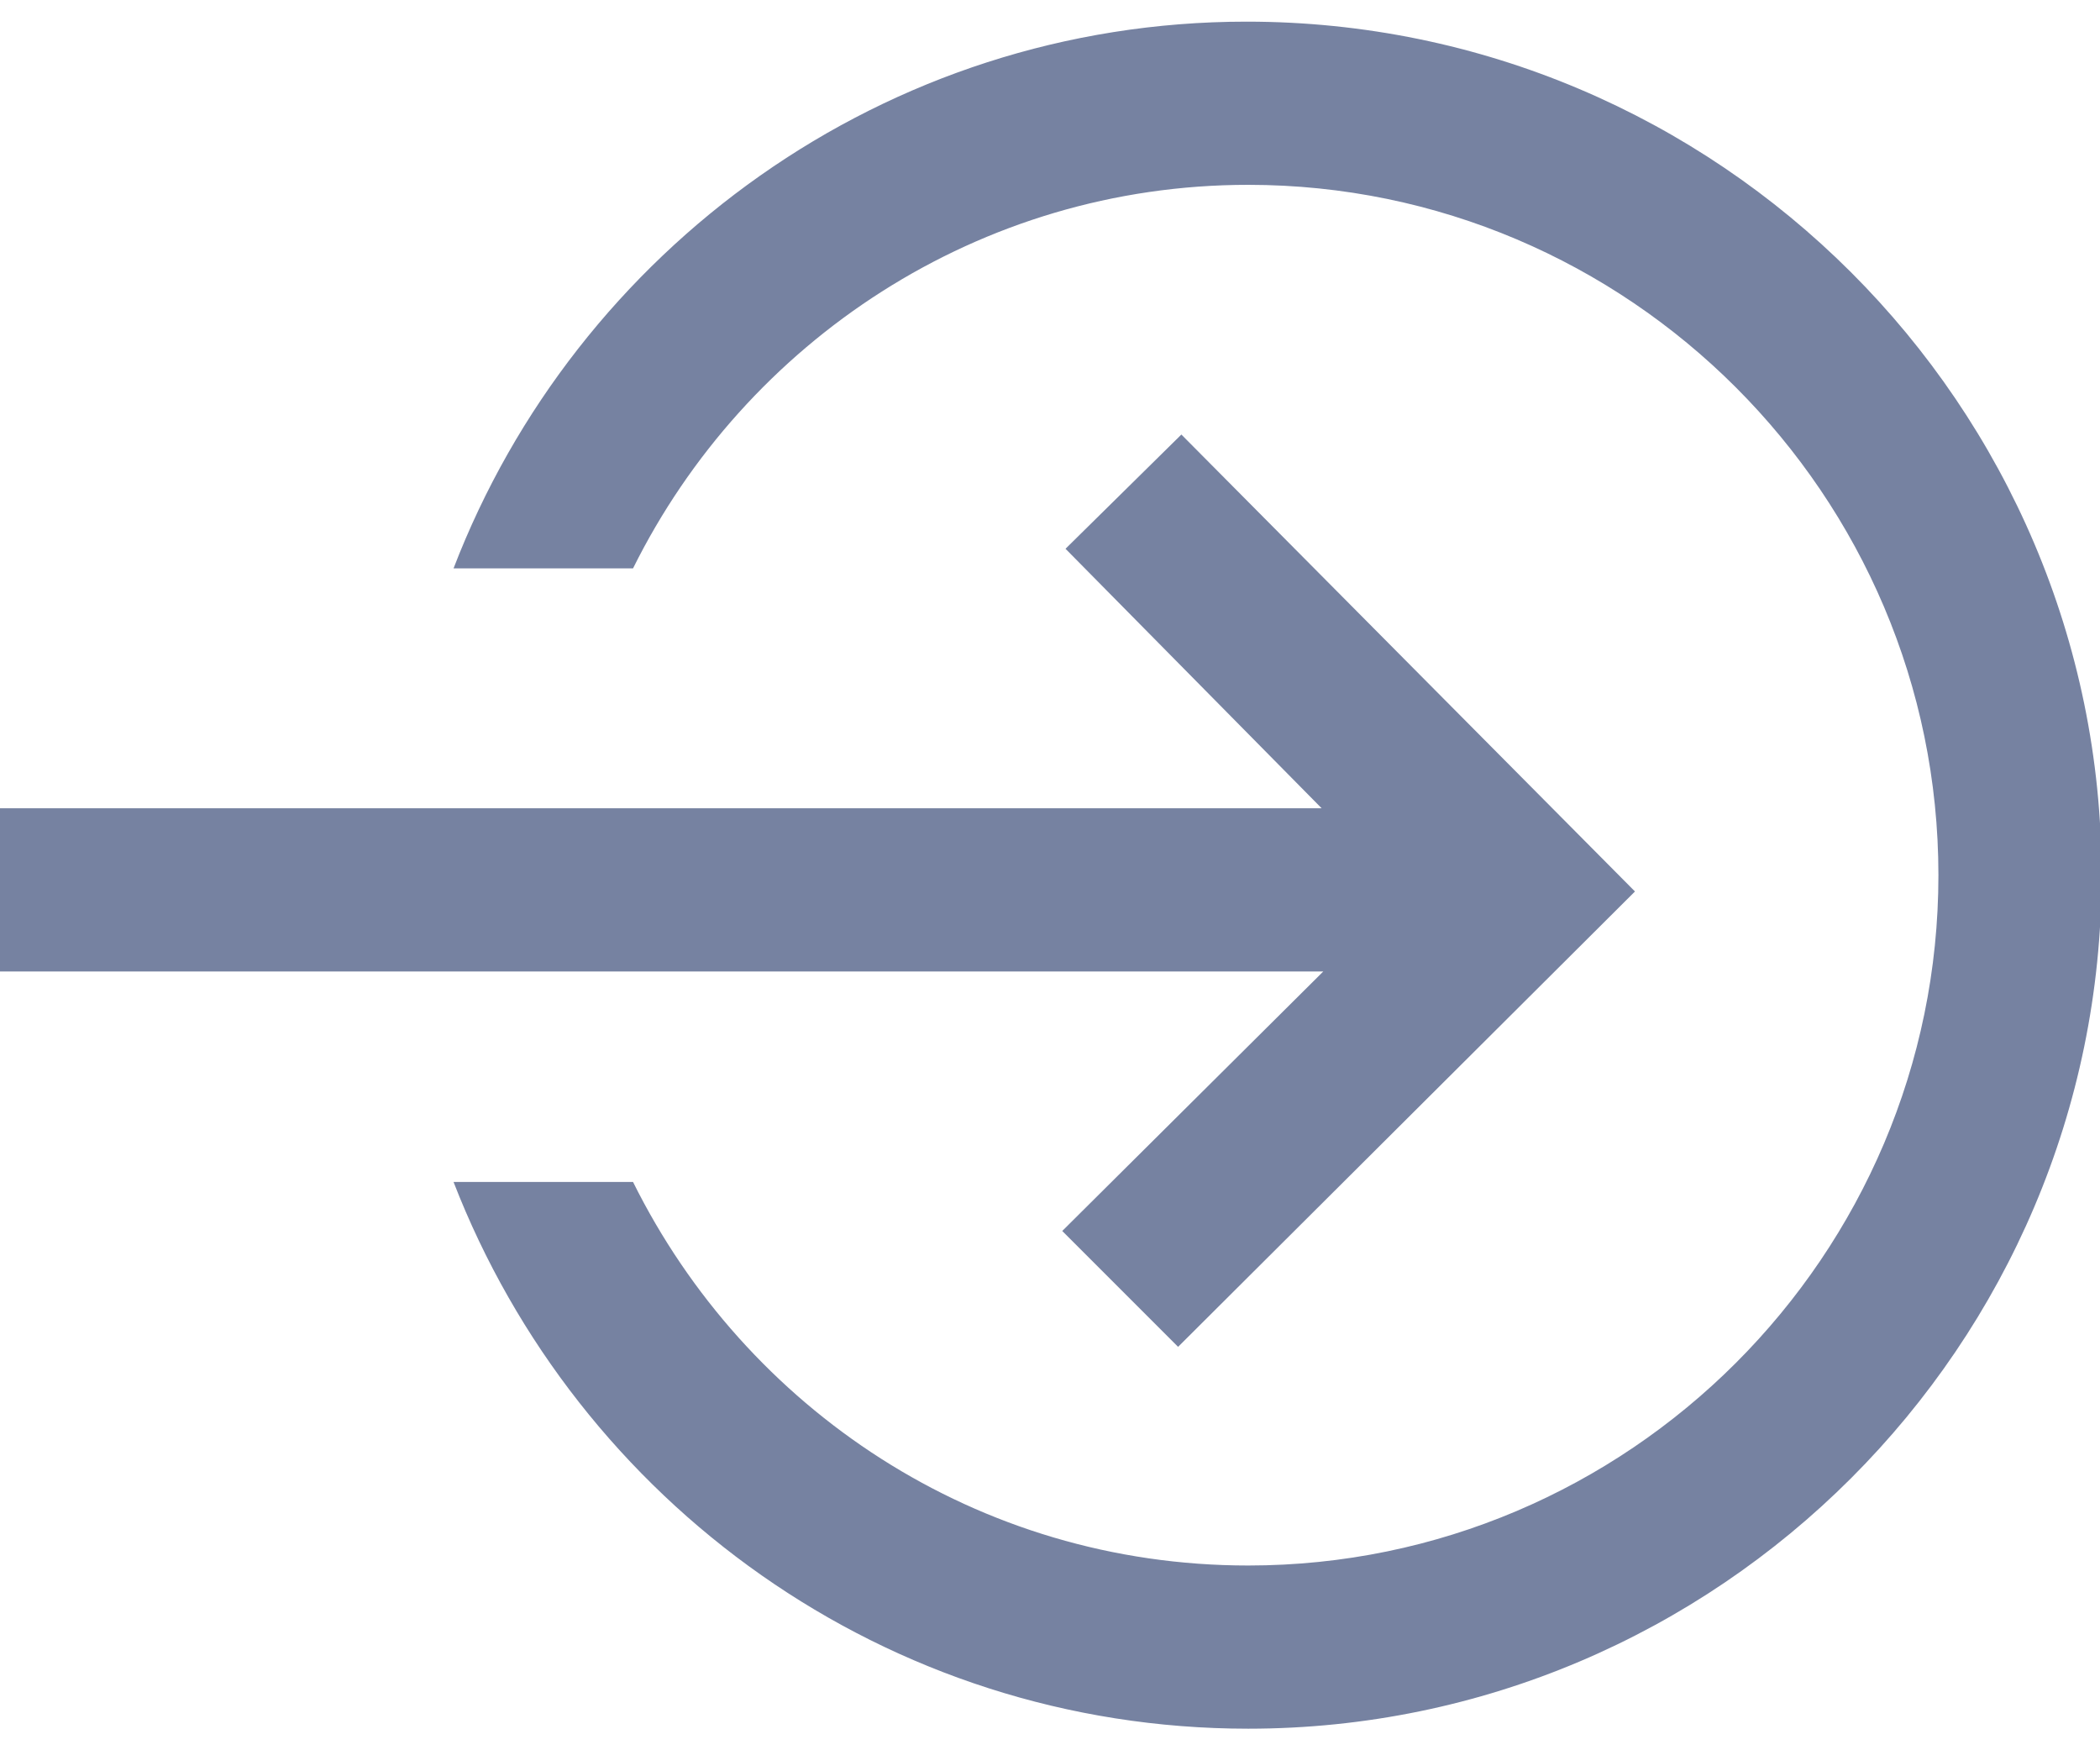 <svg xmlns="http://www.w3.org/2000/svg" width="36" height="30" viewBox="0 0 36 30" fill="none"><g clip-path="url(#clip0_2001_2320)"><path d="M20.252 7.448L18.266 9.406L22.657 13.854H0V16.651H22.685L18.21 21.099L20.196 23.085L28.028 15.28L20.252 7.448Z" fill="#7682A1"></path><path d="M21.37 0.371C15.16 0.371 9.873 4.287 7.775 9.742H10.852C12.782 5.854 16.782 3.168 21.398 3.168C27.915 3.168 33.23 8.483 33.23 15.001C33.23 21.518 27.915 26.833 21.398 26.833C16.754 26.833 12.782 24.147 10.852 20.259H7.775C9.901 25.742 15.188 29.63 21.398 29.63C29.454 29.63 36.027 23.056 36.027 15.001C36.027 6.945 29.454 0.371 21.37 0.371Z" fill="#7682A1"></path></g><defs><clipPath id="clip0_2001_2320"><rect width="36" height="29.259" fill="white" transform="translate(0 0.371)"></rect></clipPath></defs></svg>